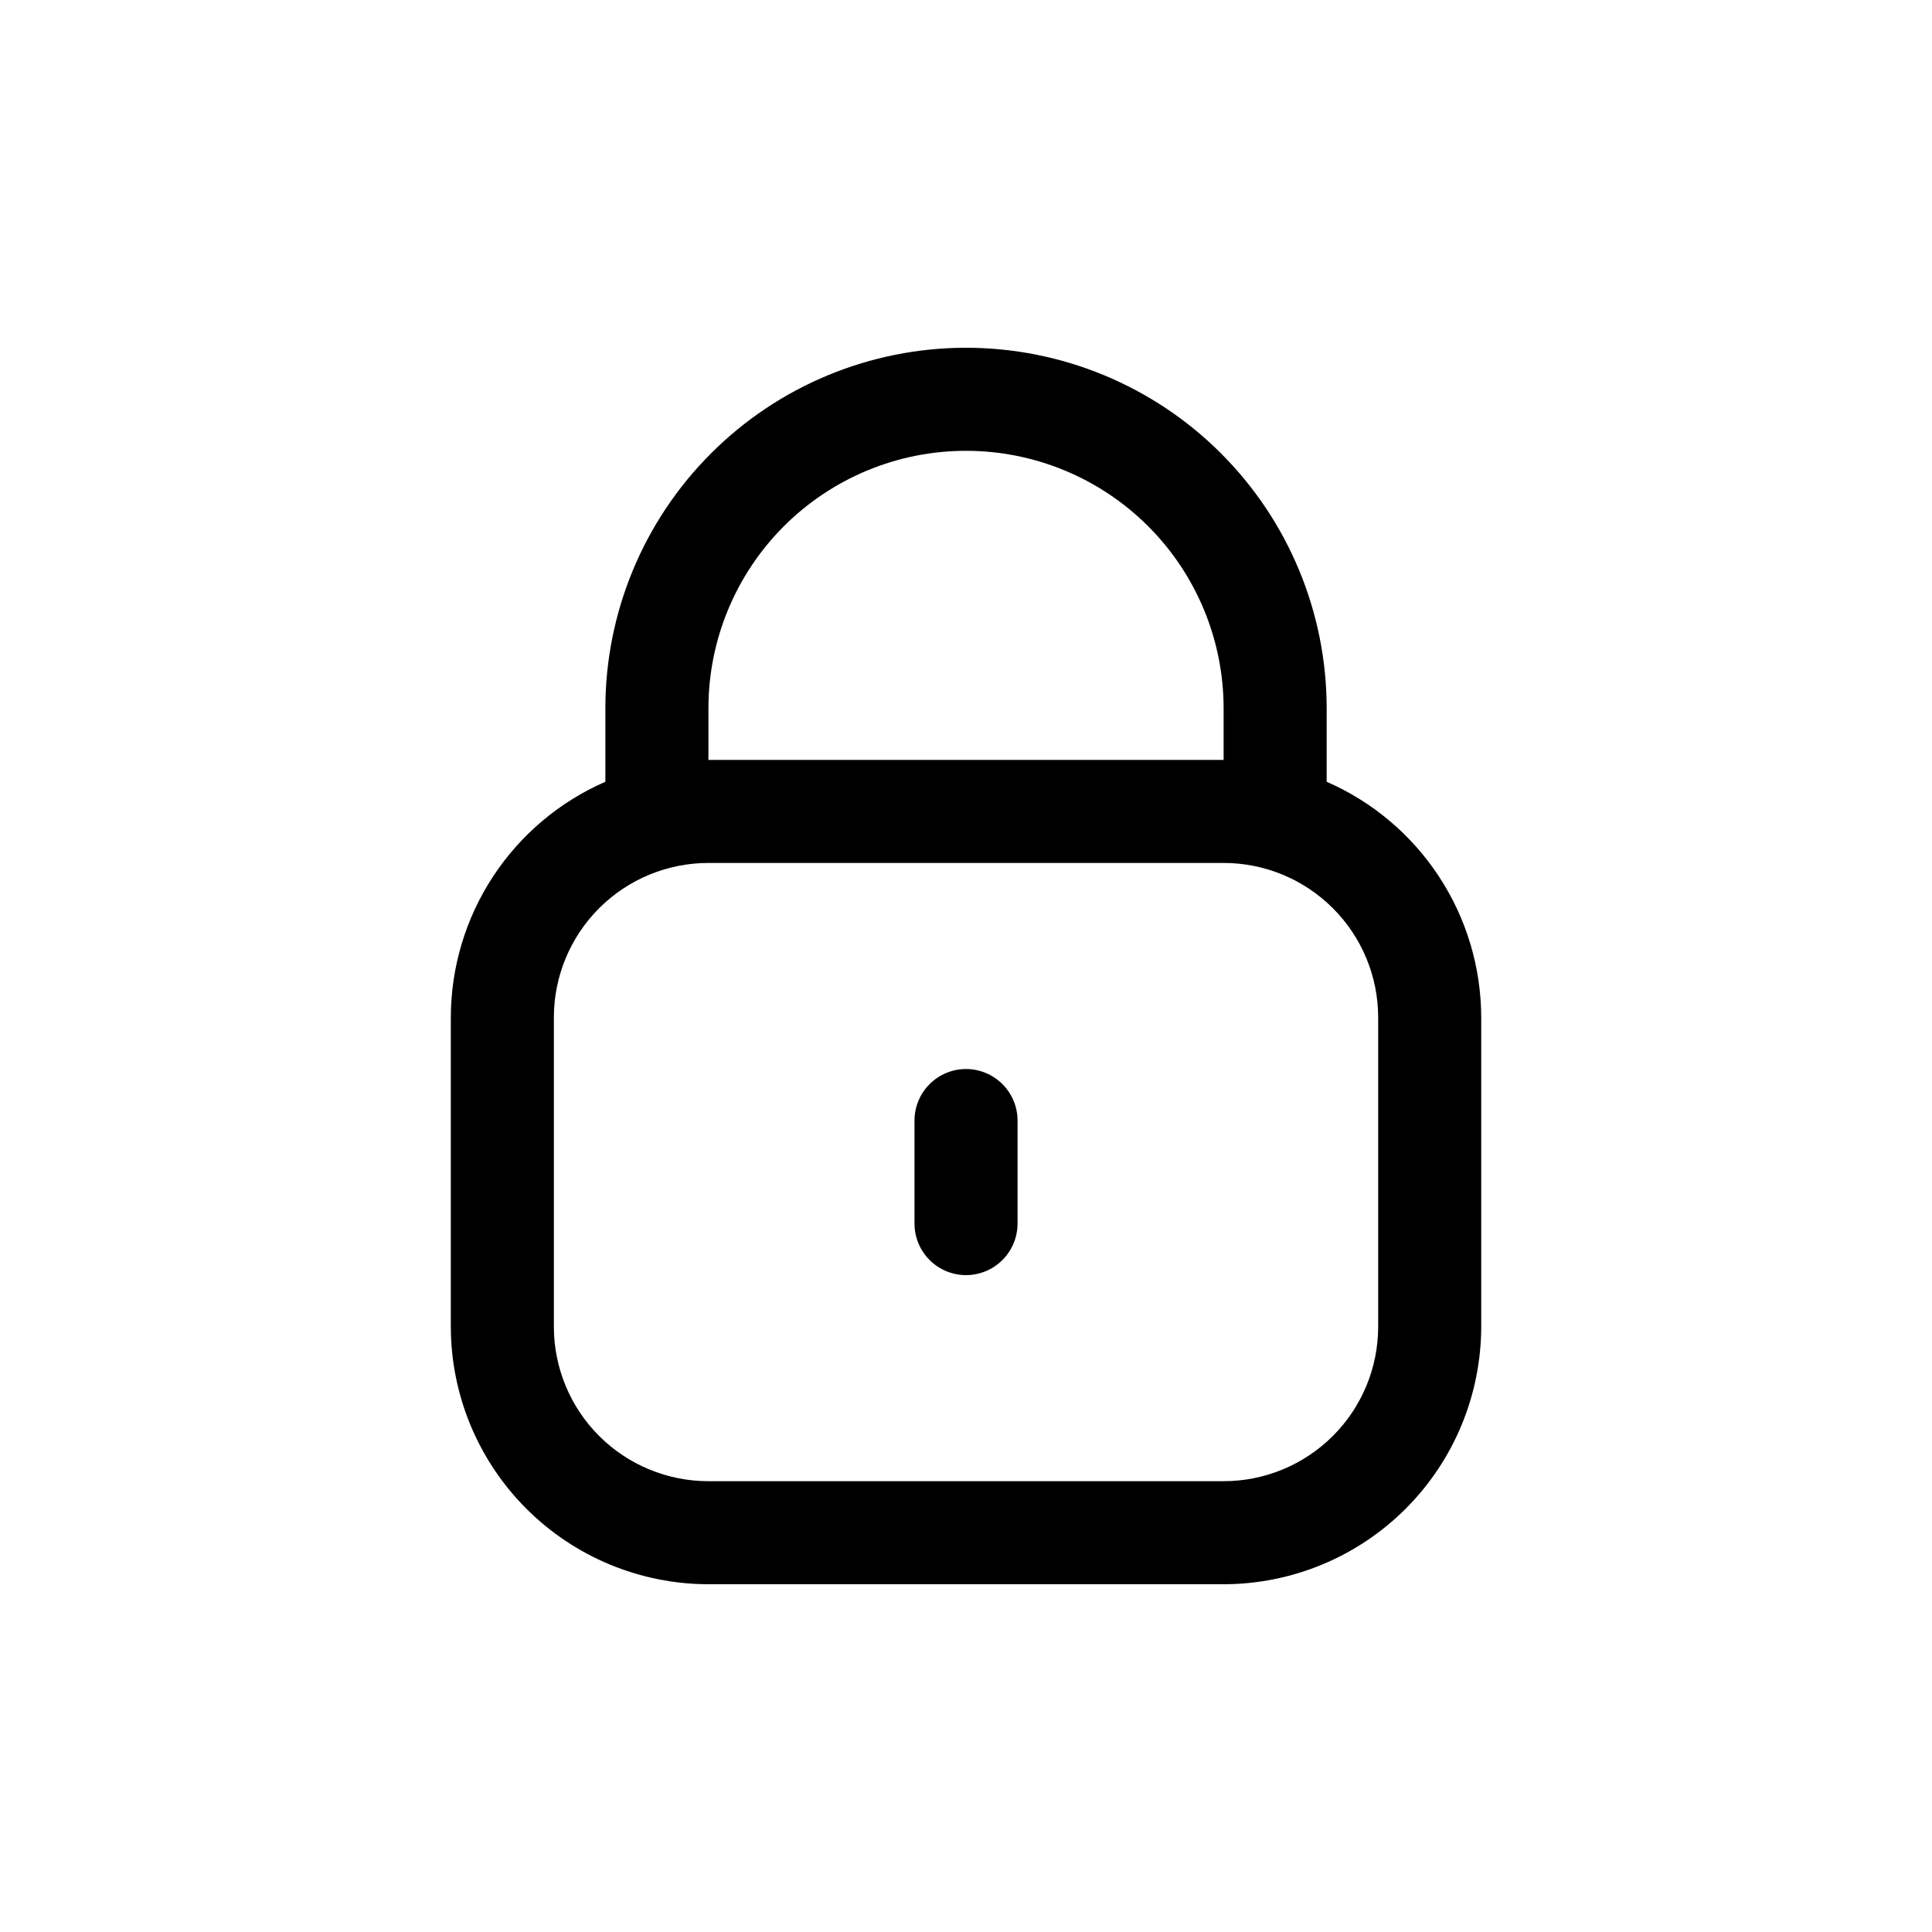 <svg width="50" height="50" viewBox="0 0 50 50" fill="none" xmlns="http://www.w3.org/2000/svg">
<path d="M34.334 20.232V18.333C34.334 15.858 33.35 13.484 31.6 11.734C29.85 9.983 27.476 9 25 9C22.525 9 20.151 9.983 18.401 11.734C16.65 13.484 15.667 15.858 15.667 18.333V20.232C14.479 20.75 13.469 21.603 12.758 22.687C12.048 23.77 11.669 25.038 11.667 26.333V34.333C11.669 36.101 12.372 37.795 13.622 39.045C14.872 40.295 16.566 40.998 18.334 41H31.667C33.434 40.998 35.129 40.295 36.379 39.045C37.629 37.795 38.331 36.101 38.334 34.333V26.333C38.332 25.038 37.953 23.77 37.242 22.687C36.532 21.603 35.521 20.75 34.334 20.232ZM18.334 18.333C18.334 16.565 19.036 14.87 20.286 13.619C21.537 12.369 23.232 11.667 25 11.667C26.768 11.667 28.464 12.369 29.714 13.619C30.965 14.87 31.667 16.565 31.667 18.333V19.667H18.334V18.333ZM35.667 34.333C35.667 35.394 35.246 36.412 34.495 37.162C33.745 37.912 32.728 38.333 31.667 38.333H18.334C17.273 38.333 16.255 37.912 15.505 37.162C14.755 36.412 14.334 35.394 14.334 34.333V26.333C14.334 25.273 14.755 24.255 15.505 23.505C16.255 22.755 17.273 22.333 18.334 22.333H31.667C32.728 22.333 33.745 22.755 34.495 23.505C35.246 24.255 35.667 25.273 35.667 26.333V34.333Z" fill="black"/>
<path d="M25 27.666C24.647 27.666 24.308 27.807 24.058 28.057C23.808 28.307 23.667 28.646 23.667 29V31.666C23.667 32.02 23.808 32.359 24.058 32.609C24.308 32.859 24.647 33 25 33C25.354 33 25.693 32.859 25.943 32.609C26.193 32.359 26.334 32.02 26.334 31.666V29C26.334 28.646 26.193 28.307 25.943 28.057C25.693 27.807 25.354 27.666 25 27.666Z" fill="black"/>
</svg>
